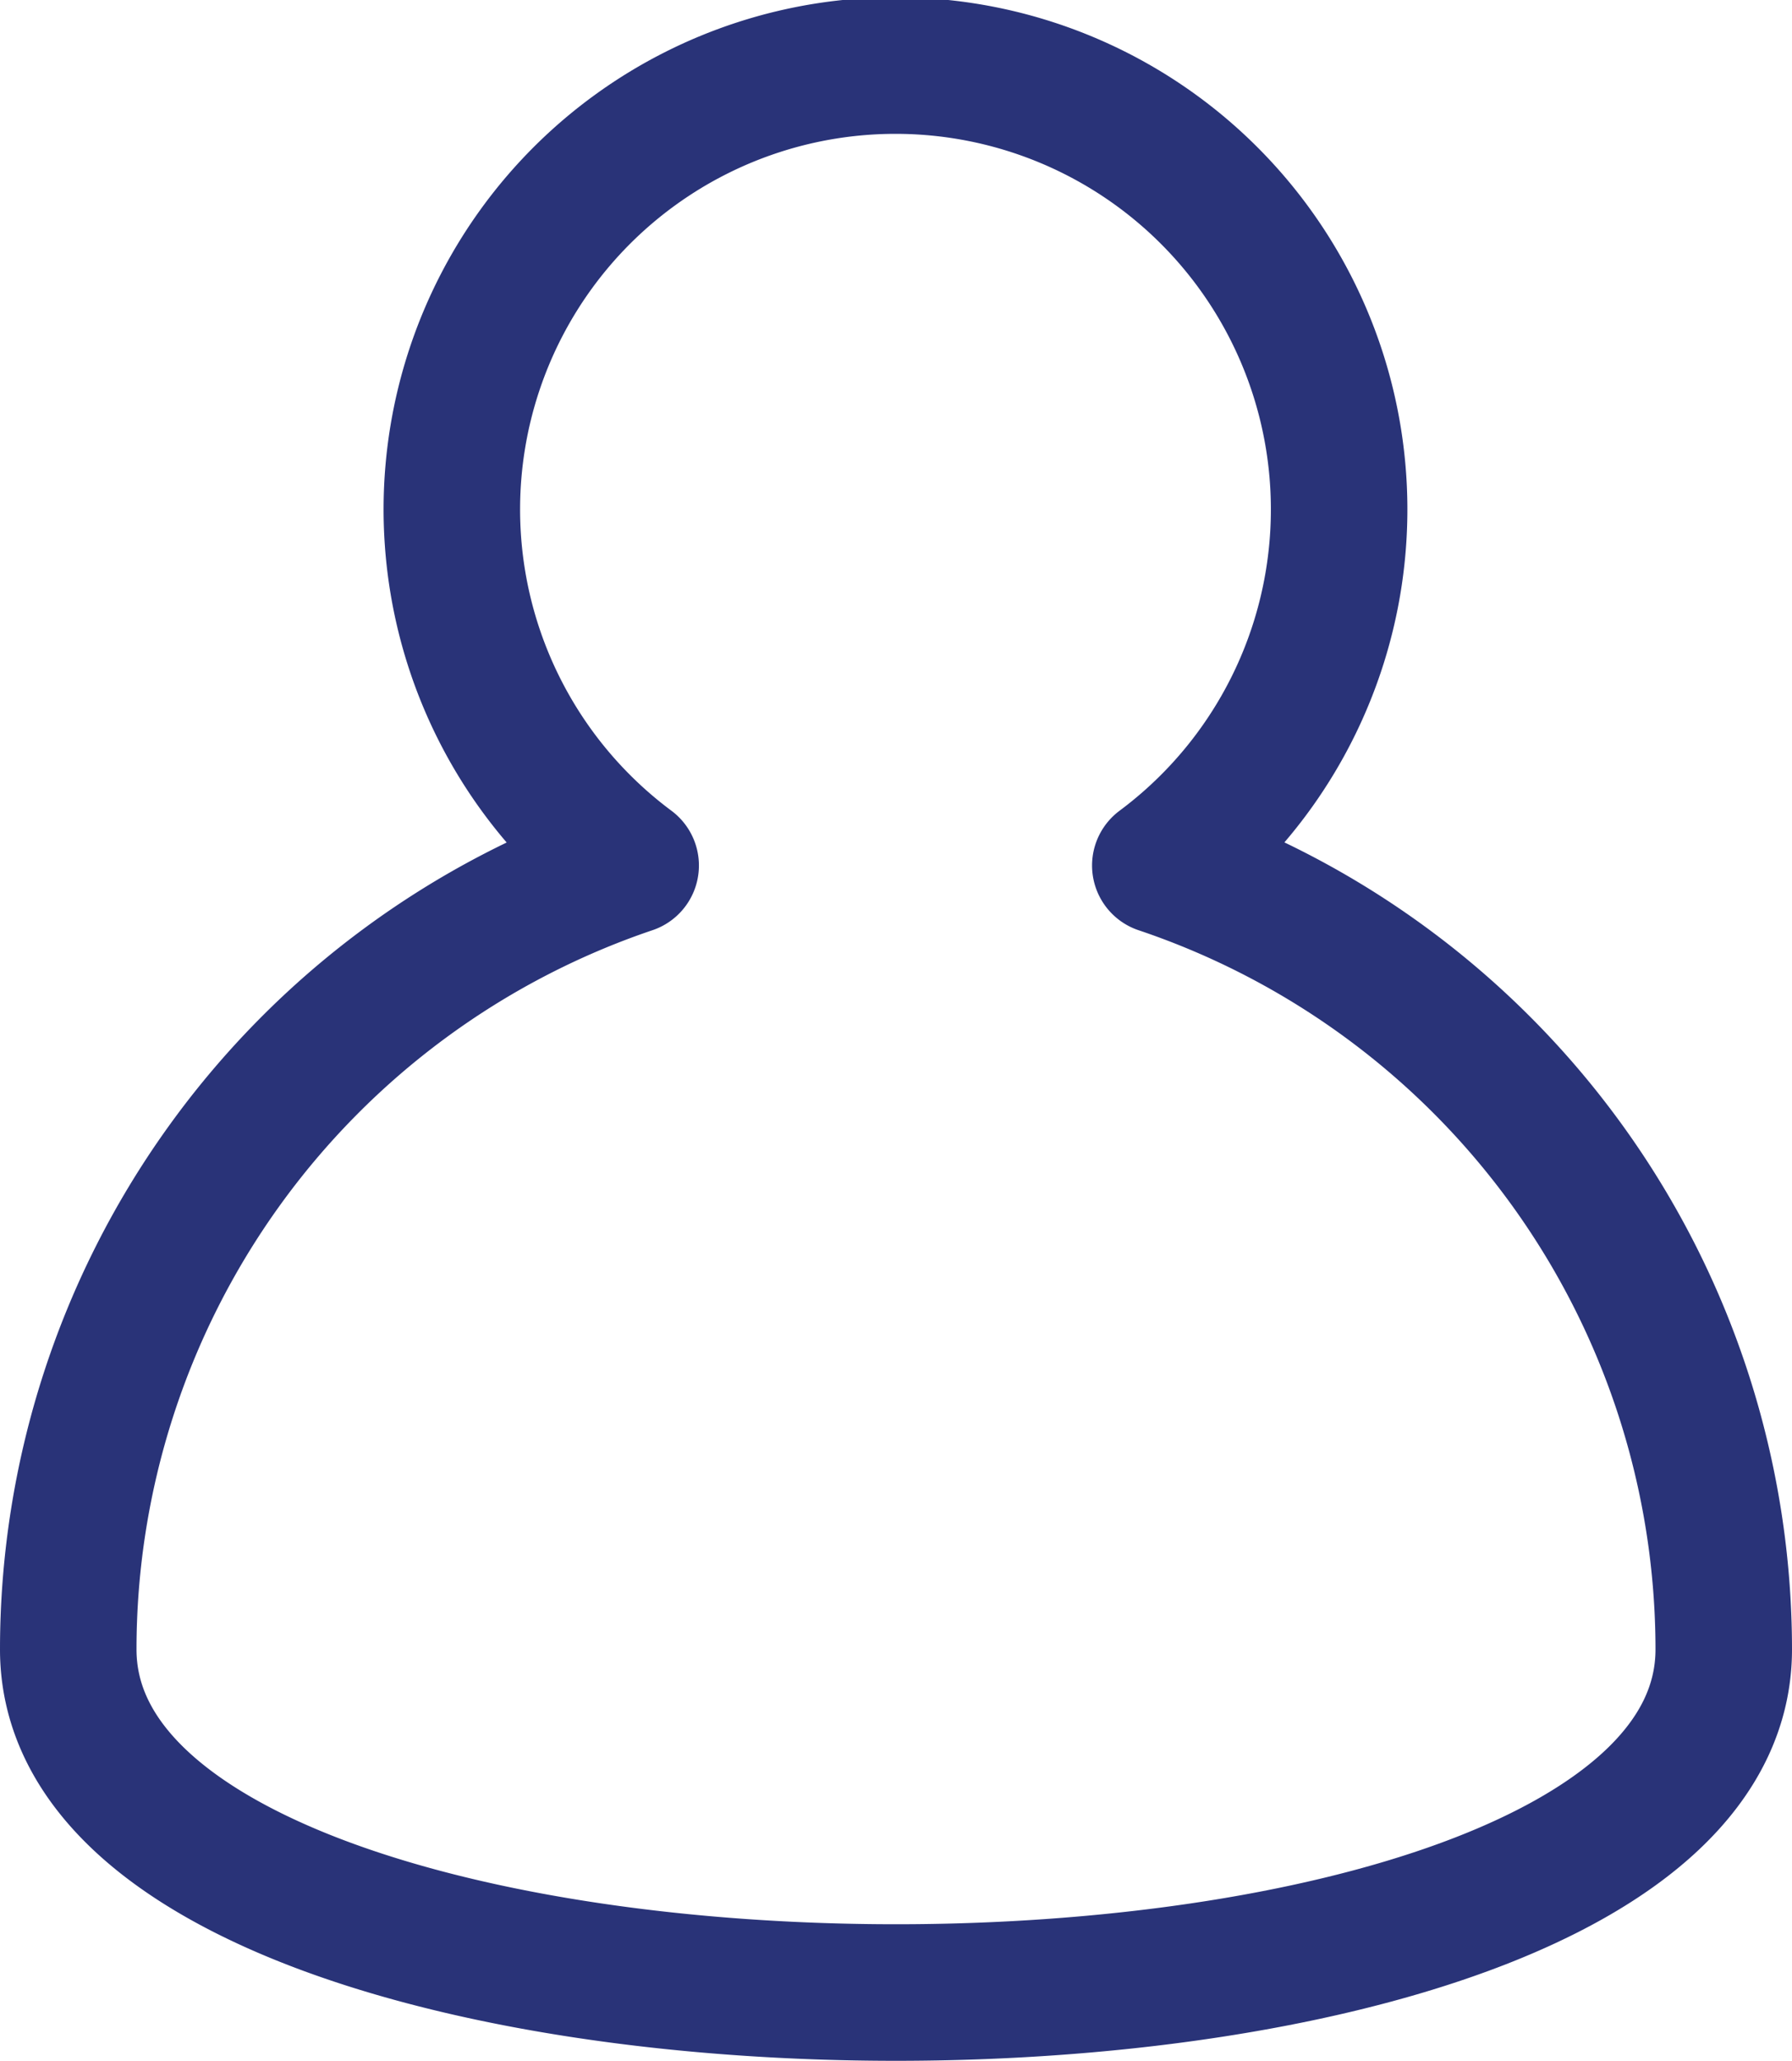 <svg xmlns="http://www.w3.org/2000/svg" viewBox="0 0 52.51 60.36"><defs><style>.ae03a2d6-f81d-460c-9815-e5d176168e32{fill:none;stroke:#293378;stroke-linecap:round;stroke-linejoin:round;stroke-width:4px;}</style></defs><g id="a1c95633-2196-4f8d-96b2-92dce080f707" data-name="Capa 2"><g id="f1890343-6aa1-42e4-aad0-db9e054a833f" data-name="Gràfica"><path class="ae03a2d6-f81d-460c-9815-e5d176168e32" d="M34,25.35a13,13,0,1,0-15.52,0A24.24,24.24,0,0,0,2,48.31c0,13.4,48.51,13.4,48.51,0A24.23,24.23,0,0,0,34,25.35Z"/></g></g></svg>